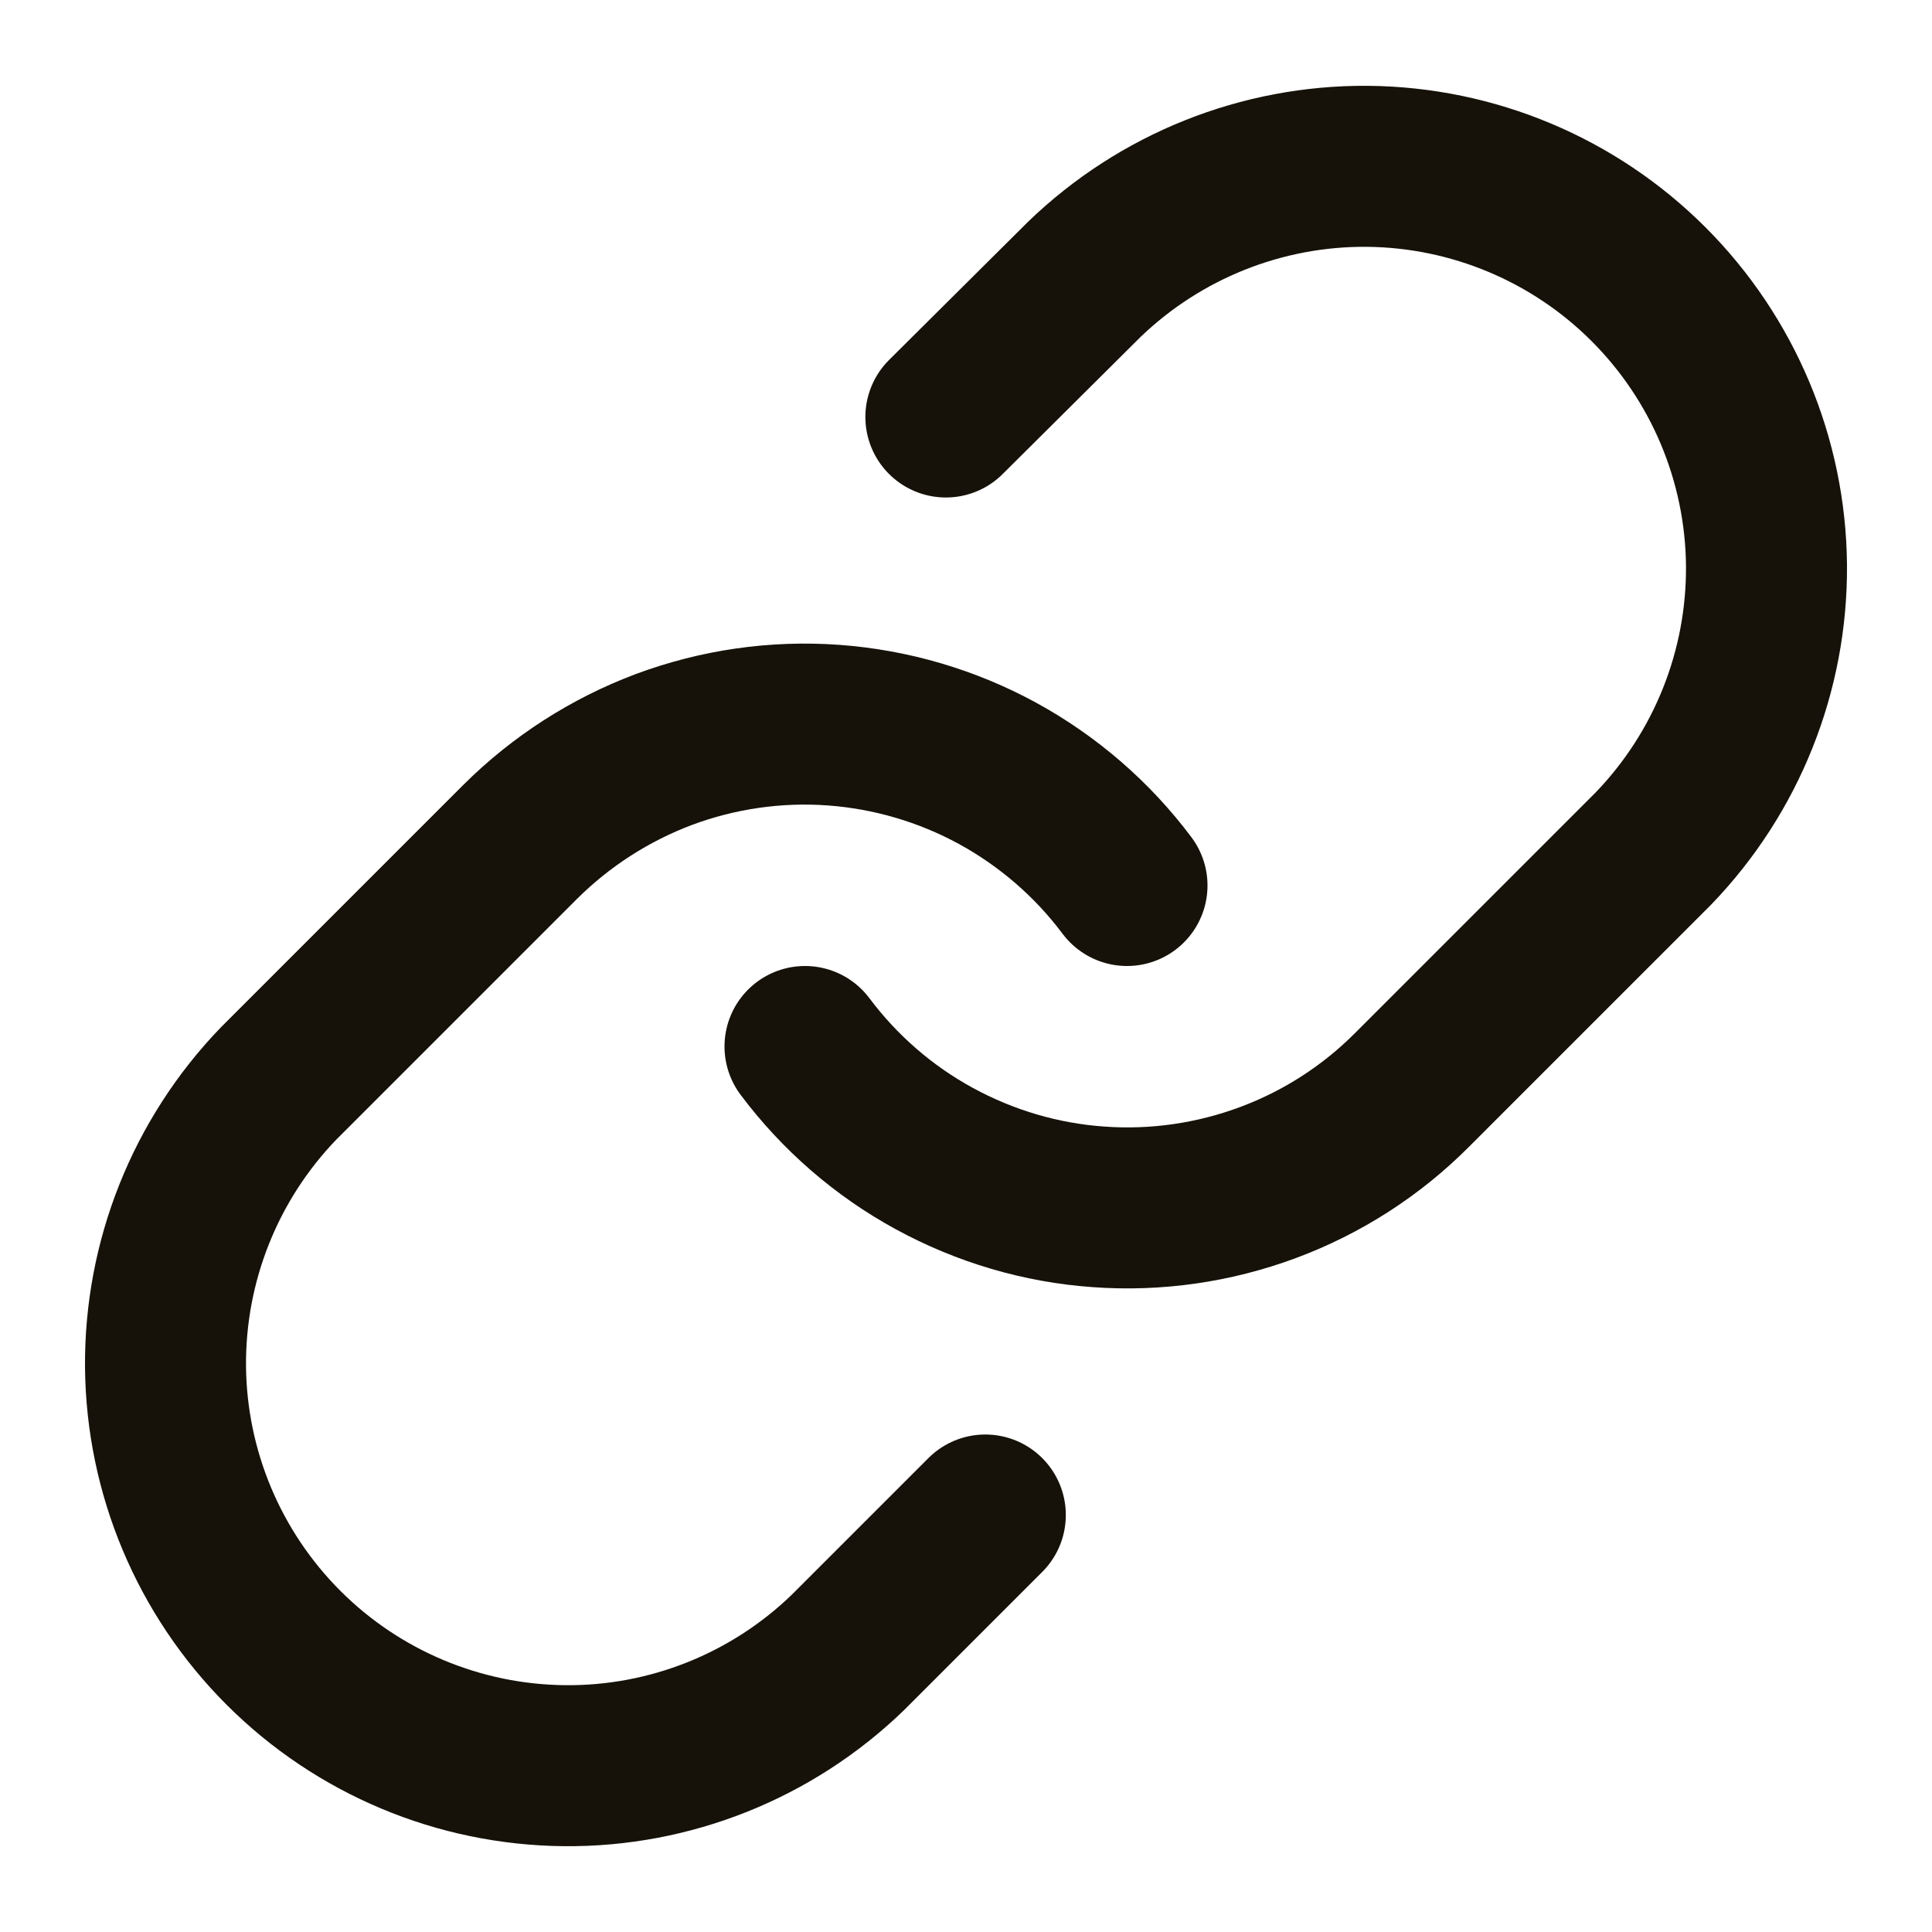 <svg width="12" height="12" viewBox="0 0 12 12" fill="none" xmlns="http://www.w3.org/2000/svg">
<g clip-path="url(#clip0_66_49354)">
<path d="M5 6.5C5.215 6.787 5.489 7.025 5.803 7.196C6.118 7.368 6.466 7.471 6.823 7.496C7.181 7.522 7.54 7.47 7.876 7.345C8.212 7.22 8.517 7.024 8.77 6.77L10.27 5.27C10.725 4.798 10.977 4.167 10.972 3.511C10.966 2.856 10.703 2.229 10.239 1.765C9.776 1.302 9.149 1.039 8.493 1.033C7.838 1.028 7.207 1.28 6.735 1.735L5.875 2.59" stroke="#161209" stroke-linecap="round" stroke-linejoin="round"/>
<path d="M7 5.5C6.785 5.213 6.511 4.976 6.197 4.804C5.882 4.632 5.534 4.53 5.177 4.504C4.819 4.478 4.46 4.53 4.124 4.655C3.789 4.781 3.484 4.977 3.23 5.23L1.73 6.73C1.275 7.202 1.023 7.833 1.028 8.489C1.034 9.144 1.297 9.771 1.761 10.235C2.224 10.698 2.851 10.961 3.507 10.967C4.162 10.973 4.794 10.72 5.265 10.265L6.12 9.41" stroke="#161209" stroke-linecap="round" stroke-linejoin="round"/>
</g>
<defs>
<clipPath id="clip0_66_49354">
<rect width="12" height="12" fill="#161209"/>
</clipPath>
</defs>
</svg>
